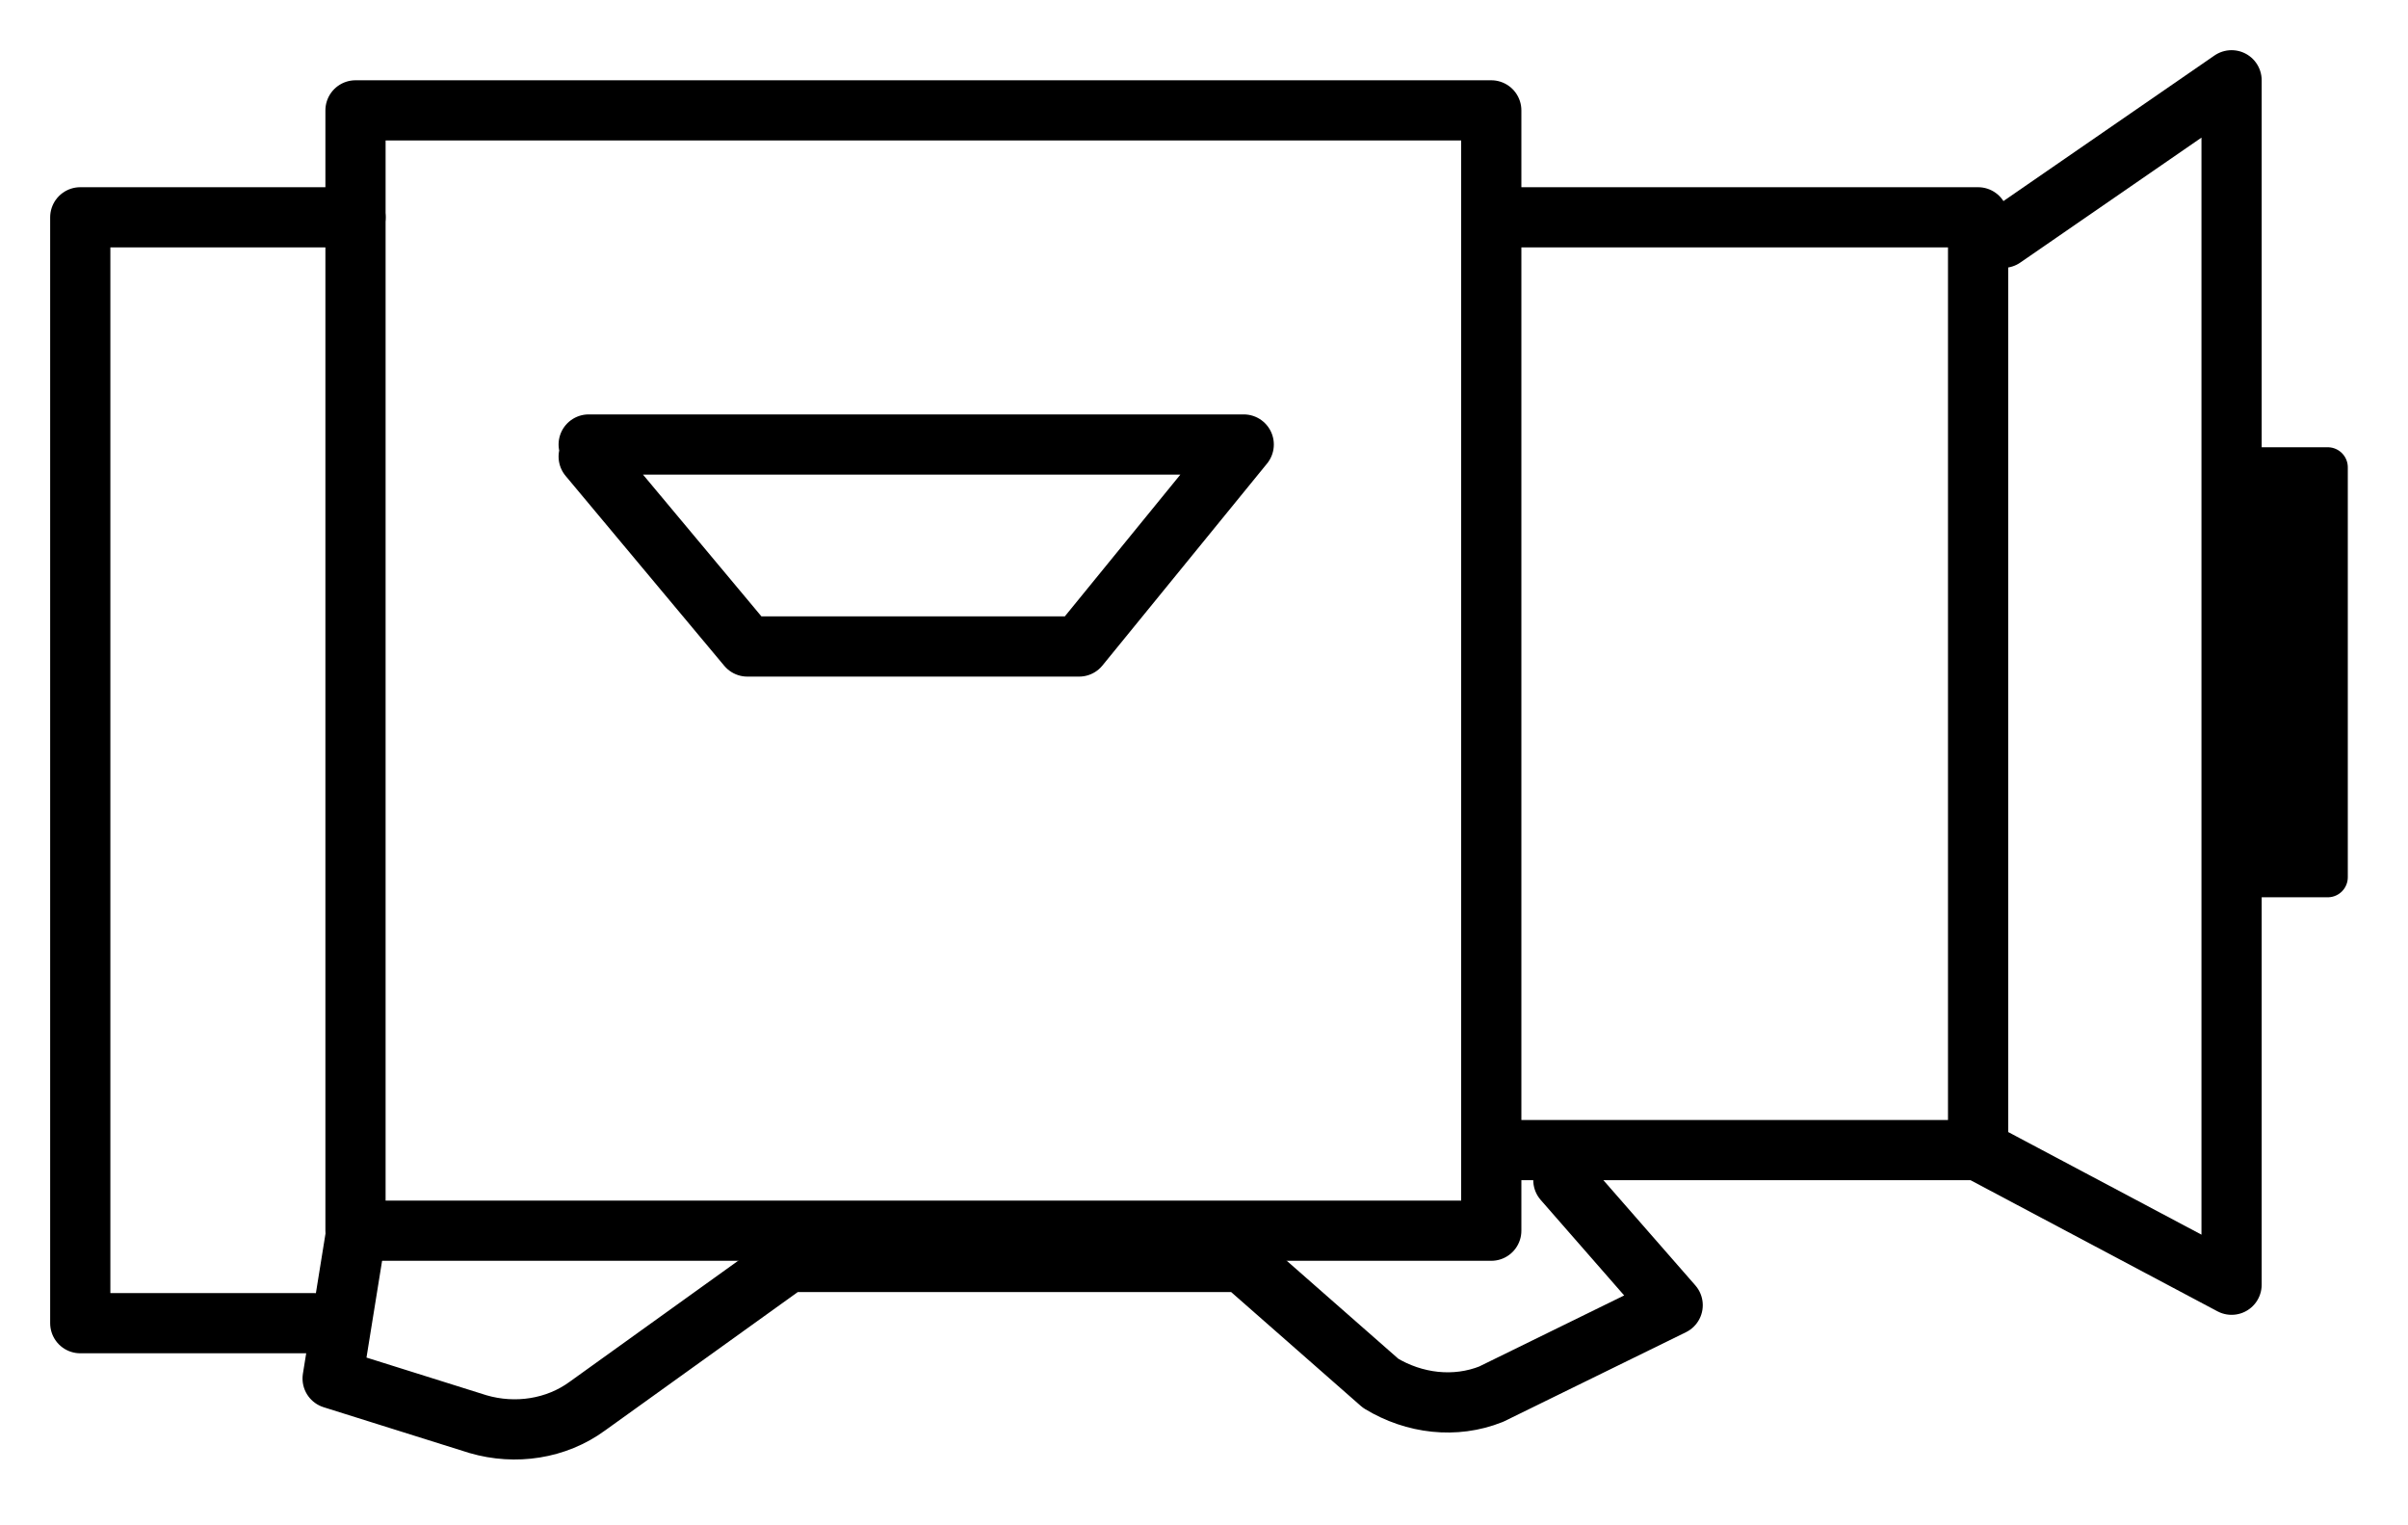 <svg width="30" height="19" viewBox="0 0 30 19" fill="none" xmlns="http://www.w3.org/2000/svg">
<path d="M18.579 1.375H4.429V15.33H18.579V1.375Z" stroke="black" stroke-width="0.75" stroke-miterlimit="10" stroke-linecap="round" stroke-linejoin="round"/>
<path d="M4.429 2.707H1V16.482H3.905" stroke="black" stroke-width="0.75" stroke-miterlimit="10" stroke-linecap="round" stroke-linejoin="round"/>
<path d="M18.58 2.707H24.644V14.326H18.58" stroke="black" stroke-width="0.75" stroke-miterlimit="10" stroke-linecap="round" stroke-linejoin="round"/>
<path d="M24.957 2.962L27.802 1V16.003L24.643 14.326" stroke="black" stroke-width="0.75" stroke-miterlimit="10" stroke-linecap="round" stroke-linejoin="round"/>
<path d="M28.087 5.821H29V10.927H28.087V6.061" fill="black"/>
<path d="M28.087 5.821H29V10.927H28.087V6.061" stroke="black" stroke-width="0.5" stroke-miterlimit="10" stroke-linecap="round" stroke-linejoin="round"/>
<path d="M19.477 14.7L20.839 16.258L18.578 17.366C18.129 17.545 17.62 17.485 17.201 17.231L15.479 15.719H9.819L7.318 17.515C6.929 17.8 6.42 17.875 5.956 17.74L4.144 17.171L4.429 15.404" stroke="black" stroke-width="0.75" stroke-miterlimit="10" stroke-linecap="round" stroke-linejoin="round"/>
<path d="M7.334 5.537H15.495L13.444 8.053H9.311L7.334 5.687" stroke="black" stroke-width="0.75" stroke-miterlimit="10" stroke-linecap="round" stroke-linejoin="round"/>
</svg>
